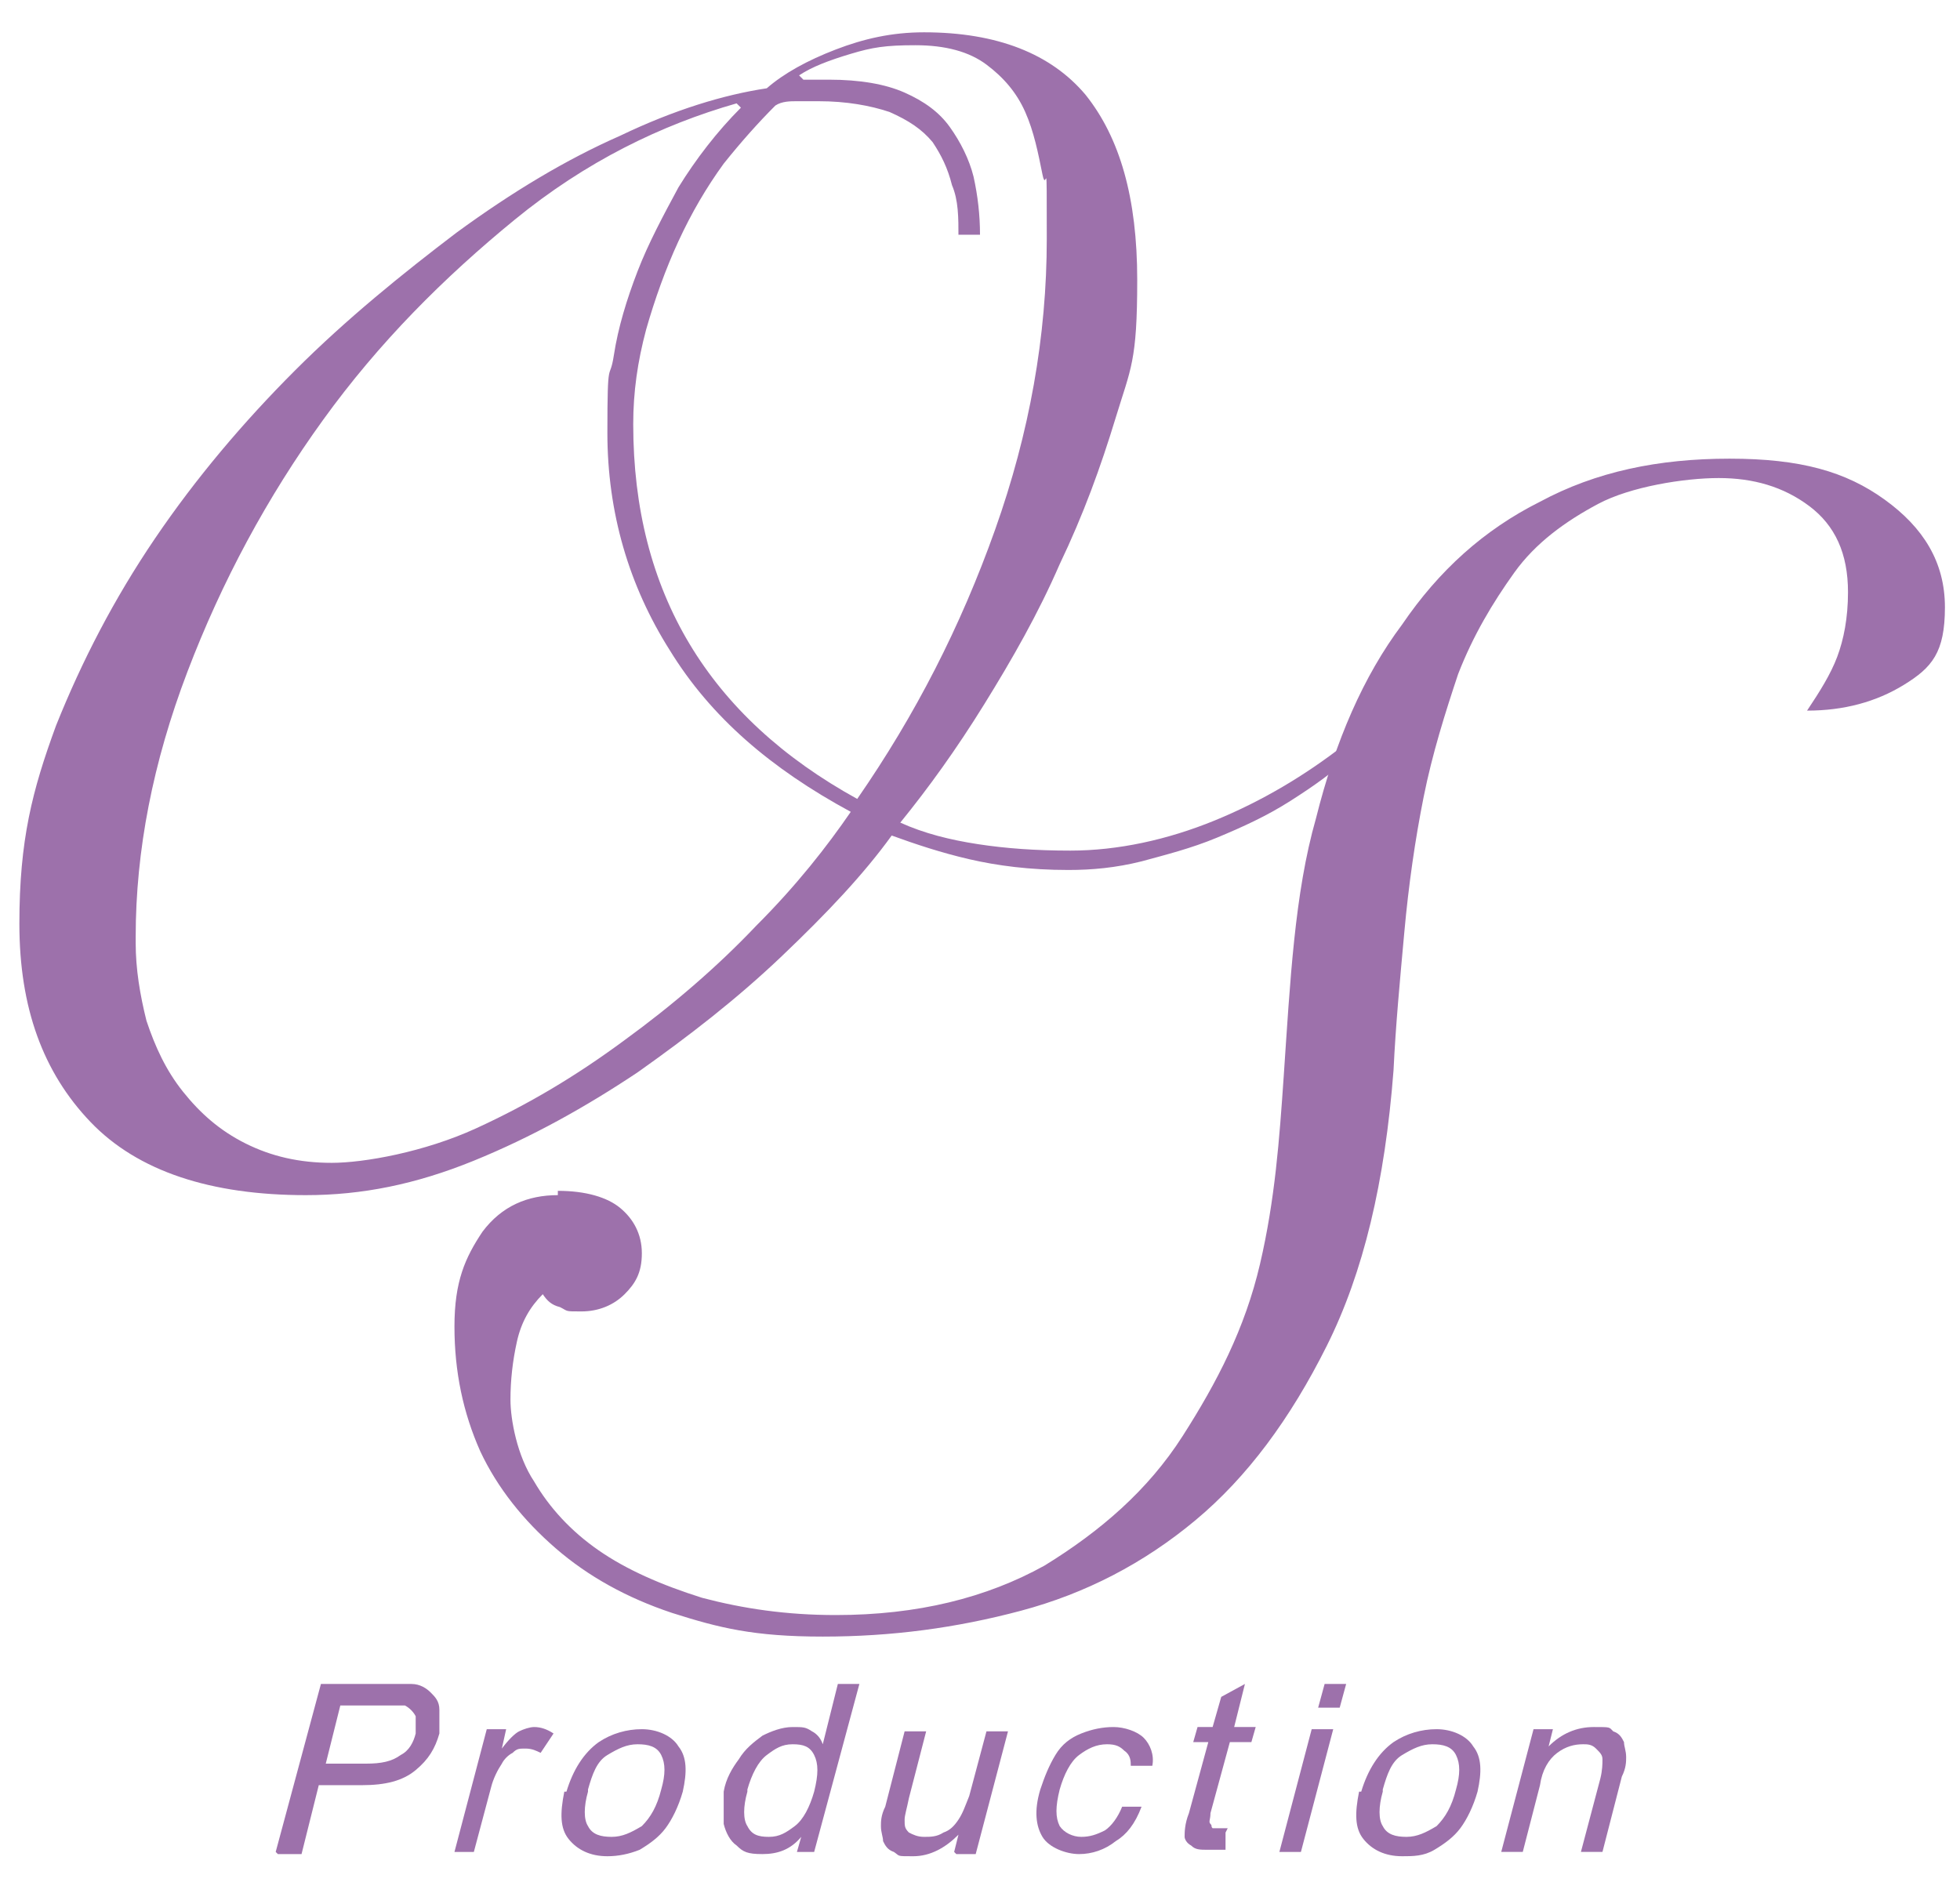 <?xml version="1.0" encoding="UTF-8"?>
<svg id="_レイヤー_1" xmlns="http://www.w3.org/2000/svg" version="1.1" viewBox="0 0 91 87.4">
  <!-- Generator: Adobe Illustrator 29.1.0, SVG Export Plug-In . SVG Version: 2.1.0 Build 142)  -->
  <defs>
    <style>
      .st0 {
        fill: #9d71ab;
      }
    </style>
  </defs>
  <g>
    <path class="st0" d="M62.8,35c-.8.8-1.8,1.5-2.9,2.2-1.1.7-2.2,1.2-3.4,1.7s-2.4.8-3.5,1.1c-1.2.3-2.3.4-3.4.4-1.8,0-3.3-.2-4.6-.5-1.3-.3-2.5-.7-3.6-1.1-1.3,1.8-3,3.6-5.1,5.6-2.1,2-4.3,3.7-6.7,5.4-2.4,1.6-4.9,3-7.6,4.1s-5.2,1.6-7.8,1.6c-4.4,0-7.8-1.1-10-3.4-2.2-2.3-3.3-5.3-3.3-9.2s.6-6.2,1.7-9.2c1.2-3,2.7-5.9,4.6-8.7,1.9-2.8,4.1-5.4,6.5-7.8s5-4.5,7.5-6.4c2.6-1.9,5.1-3.4,7.6-4.5,2.5-1.2,4.8-1.9,6.8-2.2.8-.7,1.9-1.3,3.2-1.8,1.3-.5,2.6-.8,4.1-.8,3.4,0,5.9,1,7.5,2.9,1.6,2,2.4,4.8,2.4,8.6s-.3,4.1-1,6.4c-.7,2.3-1.5,4.5-2.6,6.8-1,2.3-2.2,4.4-3.5,6.5-1.3,2.1-2.6,3.9-3.9,5.5,1.1.5,2.3.8,3.6,1,1.3.2,2.7.3,4.3.3,2.2,0,4.5-.5,6.7-1.4,2.2-.9,4.2-2.1,6-3.5l.5.5ZM6.3,43.8c0,1.2.2,2.4.5,3.6.4,1.2.9,2.3,1.7,3.3.8,1,1.7,1.8,2.9,2.4,1.2.6,2.5.9,4,.9s4.3-.5,6.7-1.6c2.4-1.1,4.6-2.4,6.9-4.1,2.2-1.6,4.3-3.4,6.1-5.3,1.9-1.9,3.3-3.7,4.4-5.3-3.7-2-6.5-4.4-8.4-7.5-1.9-3-2.9-6.4-2.9-10.1s.1-2.3.3-3.6c.2-1.3.6-2.6,1.1-3.9.5-1.3,1.2-2.6,1.9-3.9.8-1.3,1.8-2.6,2.9-3.7l-.2-.2c-3.5,1-7,2.7-10.3,5.4s-6.3,5.7-8.9,9.3-4.7,7.5-6.3,11.7c-1.6,4.2-2.4,8.3-2.4,12.3ZM44.5,11c0-.9,0-1.7-.3-2.4-.2-.8-.5-1.4-.9-2-.5-.6-1.1-1-2-1.4-.9-.3-2-.5-3.3-.5h-1c-.3,0-.7,0-1,.2-.8.8-1.6,1.7-2.4,2.7-.8,1.1-1.5,2.3-2.1,3.6-.6,1.3-1.1,2.7-1.5,4.1-.4,1.5-.6,2.9-.6,4.4,0,7.8,3.5,13.6,10.4,17.4,2.7-3.9,4.8-8,6.4-12.5,1.6-4.5,2.4-9,2.4-13.5s0-2-.2-3-.4-2-.8-2.9c-.4-.9-1-1.6-1.8-2.2-.8-.6-1.9-.9-3.3-.9s-2,.1-3,.4c-1,.3-1.8.6-2.4,1l.2.2h1.2c1.4,0,2.6.2,3.5.6.9.4,1.6.9,2.1,1.6.5.7.9,1.5,1.1,2.3.2.9.3,1.8.3,2.7h-1Z"/>
    <path class="st0" d="M25.9,55.3c1.3,0,2.3.3,2.9.8.6.5,1,1.2,1,2.1s-.3,1.4-.8,1.9c-.5.5-1.2.8-2,.8s-.6,0-1-.2c-.4-.1-.6-.3-.8-.6-.6.6-1,1.3-1.2,2.2-.2.9-.3,1.8-.3,2.7s.3,2.6,1.1,3.8c.7,1.2,1.7,2.3,3,3.2,1.3.9,2.9,1.6,4.8,2.2,1.9.5,3.9.8,6.2.8,3.8,0,7-.8,9.7-2.3,2.6-1.6,4.8-3.5,6.4-6s2.9-5,3.6-8,.9-5.8,1.1-8.7c.3-4.4.5-8.5,1.5-12,.9-3.6,2.2-6.6,4-9,1.7-2.5,3.8-4.4,6.4-5.7,2.6-1.4,5.5-2,8.8-2s5.4.6,7.2,1.9,2.8,2.9,2.8,5-.6,2.8-1.9,3.6c-1.3.8-2.8,1.2-4.5,1.2.6-.9,1.1-1.7,1.4-2.5.3-.8.5-1.8.5-3,0-1.8-.6-3.1-1.8-4-1.2-.9-2.6-1.3-4.2-1.3s-4.1.4-5.6,1.2c-1.5.8-2.9,1.8-3.9,3.2s-1.9,2.9-2.6,4.7c-.6,1.8-1.2,3.7-1.6,5.7-.4,2-.7,4.1-.9,6.3-.2,2.2-.4,4.3-.5,6.4-.4,5.2-1.4,9.4-3.1,12.8s-3.7,6.1-6.1,8.1c-2.4,2-5.1,3.4-8.1,4.2-3,.8-6,1.2-9.2,1.2s-4.8-.4-7-1.1c-2.1-.7-3.9-1.7-5.4-3-1.5-1.3-2.7-2.8-3.5-4.5-.8-1.8-1.2-3.7-1.2-5.8s.5-3.2,1.3-4.4c.9-1.2,2.1-1.7,3.5-1.7Z"/>
  </g>
  <g>
    <path class="st0" d="M12.8,86l2.1-7.8h3c.5,0,.9,0,1.2,0,.4,0,.7.2.9.4.2.2.4.4.4.8,0,.3,0,.7,0,1.1-.2.7-.5,1.2-1.1,1.7-.6.5-1.4.7-2.5.7h-2l-.8,3.2h-1.1ZM14.9,81.9h2.1c.7,0,1.2-.1,1.6-.4.4-.2.6-.6.7-1,0-.3,0-.6,0-.8-.1-.2-.3-.4-.5-.5-.2,0-.5,0-1,0h-2l-.7,2.8Z"/>
    <path class="st0" d="M21.1,86l1.5-5.7h.9l-.2.9c.3-.4.6-.7.8-.8.2-.1.5-.2.7-.2.3,0,.6.1.9.3l-.6.9c-.2-.1-.4-.2-.7-.2s-.4,0-.6.2c-.2.1-.4.3-.5.5-.2.3-.4.7-.5,1.1l-.8,3h-1Z"/>
    <path class="st0" d="M26.3,83.2c.3-1,.8-1.8,1.5-2.3.6-.4,1.3-.6,2-.6s1.4.3,1.7.8c.4.5.4,1.2.2,2.1-.2.7-.5,1.3-.8,1.7s-.7.7-1.2,1c-.5.2-1,.3-1.5.3-.8,0-1.4-.3-1.8-.8-.4-.5-.4-1.2-.2-2.2ZM27.3,83.2c-.2.7-.2,1.3,0,1.6.2.4.6.5,1.1.5s.9-.2,1.4-.5c.4-.4.7-.9.9-1.7.2-.7.2-1.2,0-1.6-.2-.4-.6-.5-1.1-.5s-.9.2-1.4.5-.7.9-.9,1.6Z"/>
    <path class="st0" d="M37,86l.2-.7c-.5.6-1.1.8-1.8.8s-.9-.1-1.2-.4c-.3-.2-.5-.6-.6-1,0-.4,0-1,0-1.5.1-.6.4-1.1.7-1.5.3-.5.7-.8,1.1-1.1.4-.2.9-.4,1.4-.4s.6,0,.9.2c.2.1.4.3.5.6l.7-2.8h1l-2.1,7.8h-.9ZM34.7,83.2c-.2.7-.2,1.3,0,1.6.2.4.5.5,1,.5s.8-.2,1.2-.5c.4-.3.7-.9.9-1.6.2-.8.2-1.3,0-1.7-.2-.4-.5-.5-1-.5s-.8.2-1.2.5c-.4.3-.7.9-.9,1.6Z"/>
    <path class="st0" d="M44.3,86l.2-.8c-.6.6-1.3,1-2.1,1s-.6,0-.9-.2c-.3-.1-.4-.3-.5-.5,0-.2-.1-.4-.1-.7,0-.2,0-.5.2-.9l.9-3.5h1l-.8,3.1c-.1.5-.2.8-.2,1,0,.3,0,.4.2.6.2.1.4.2.7.2s.6,0,.9-.2c.3-.1.5-.3.7-.6.2-.3.3-.6.5-1.1l.8-3h1l-1.5,5.7h-.9Z"/>
    <path class="st0" d="M52.1,83.9h.9c-.3.8-.7,1.3-1.2,1.6-.5.4-1.1.6-1.7.6s-1.4-.3-1.7-.8-.4-1.2-.1-2.2c.2-.6.4-1.1.7-1.6.3-.5.7-.8,1.2-1,.5-.2,1-.3,1.5-.3s1.1.2,1.4.5c.3.3.5.8.4,1.3h-1c0-.2,0-.5-.3-.7-.2-.2-.4-.3-.8-.3-.5,0-.9.2-1.3.5-.4.3-.7.9-.9,1.6-.2.8-.2,1.3,0,1.7.2.3.6.5,1,.5s.7-.1,1.1-.3c.3-.2.6-.6.8-1.1Z"/>
    <path class="st0" d="M56.9,85.1v.8c-.4,0-.6,0-.8,0-.4,0-.6,0-.8-.2-.2-.1-.3-.3-.3-.4,0-.2,0-.6.2-1.1l.9-3.3h-.7l.2-.7h.7l.4-1.4,1.1-.6-.5,2h1l-.2.7h-1l-.9,3.3c0,.3-.1.4,0,.5s0,.1.1.2c0,0,.2,0,.3,0s.3,0,.4,0Z"/>
    <path class="st0" d="M59.4,86l1.5-5.7h1l-1.5,5.7h-1ZM61.2,79.3l.3-1.1h1l-.3,1.1h-1Z"/>
    <path class="st0" d="M63.2,83.2c.3-1,.8-1.8,1.5-2.3.6-.4,1.3-.6,2-.6s1.4.3,1.7.8c.4.5.4,1.2.2,2.1-.2.7-.5,1.3-.8,1.7s-.7.7-1.2,1-1,.3-1.5.3c-.8,0-1.4-.3-1.8-.8-.4-.5-.4-1.2-.2-2.2ZM64.2,83.2c-.2.7-.2,1.3,0,1.6.2.4.6.5,1.1.5s.9-.2,1.4-.5c.4-.4.7-.9.9-1.7.2-.7.2-1.2,0-1.6-.2-.4-.6-.5-1.1-.5s-.9.2-1.4.5-.7.9-.9,1.6Z"/>
    <path class="st0" d="M69.7,86l1.5-5.7h.9l-.2.8c.6-.6,1.3-.9,2.1-.9s.7,0,.9.2c.3.1.4.3.5.5,0,.2.1.4.1.7,0,.2,0,.5-.2.9l-.9,3.5h-1l.9-3.4c.1-.4.1-.7.1-.9,0-.2-.1-.3-.3-.5s-.4-.2-.6-.2c-.4,0-.8.1-1.2.4-.4.3-.7.8-.8,1.5l-.8,3.1h-1Z"/>
  </g>
</svg>